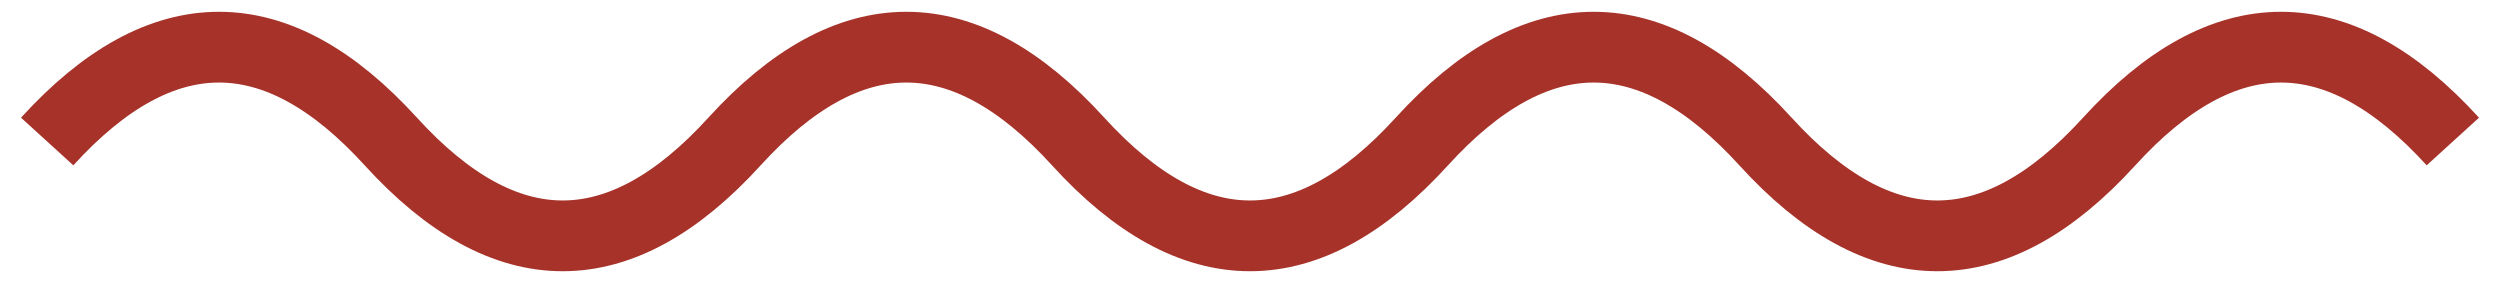 <?xml version="1.0" encoding="UTF-8"?>
<svg xmlns="http://www.w3.org/2000/svg" width="106" height="12" viewBox="0 0 106 12" fill="none">
  <path d="M2 6C6.857 0.667 11.714 0.667 16.571 6C21.429 11.333 26.286 11.333 31.143 6C36 0.667 40.857 0.667 45.714 6C50.571 11.333 55.429 11.333 60.286 6C65.143 0.667 70 0.667 74.857 6C79.714 11.333 84.571 11.333 89.429 6C94.286 0.667 99.143 0.667 104 6" stroke="#A63229" stroke-width="3"></path>
</svg>
